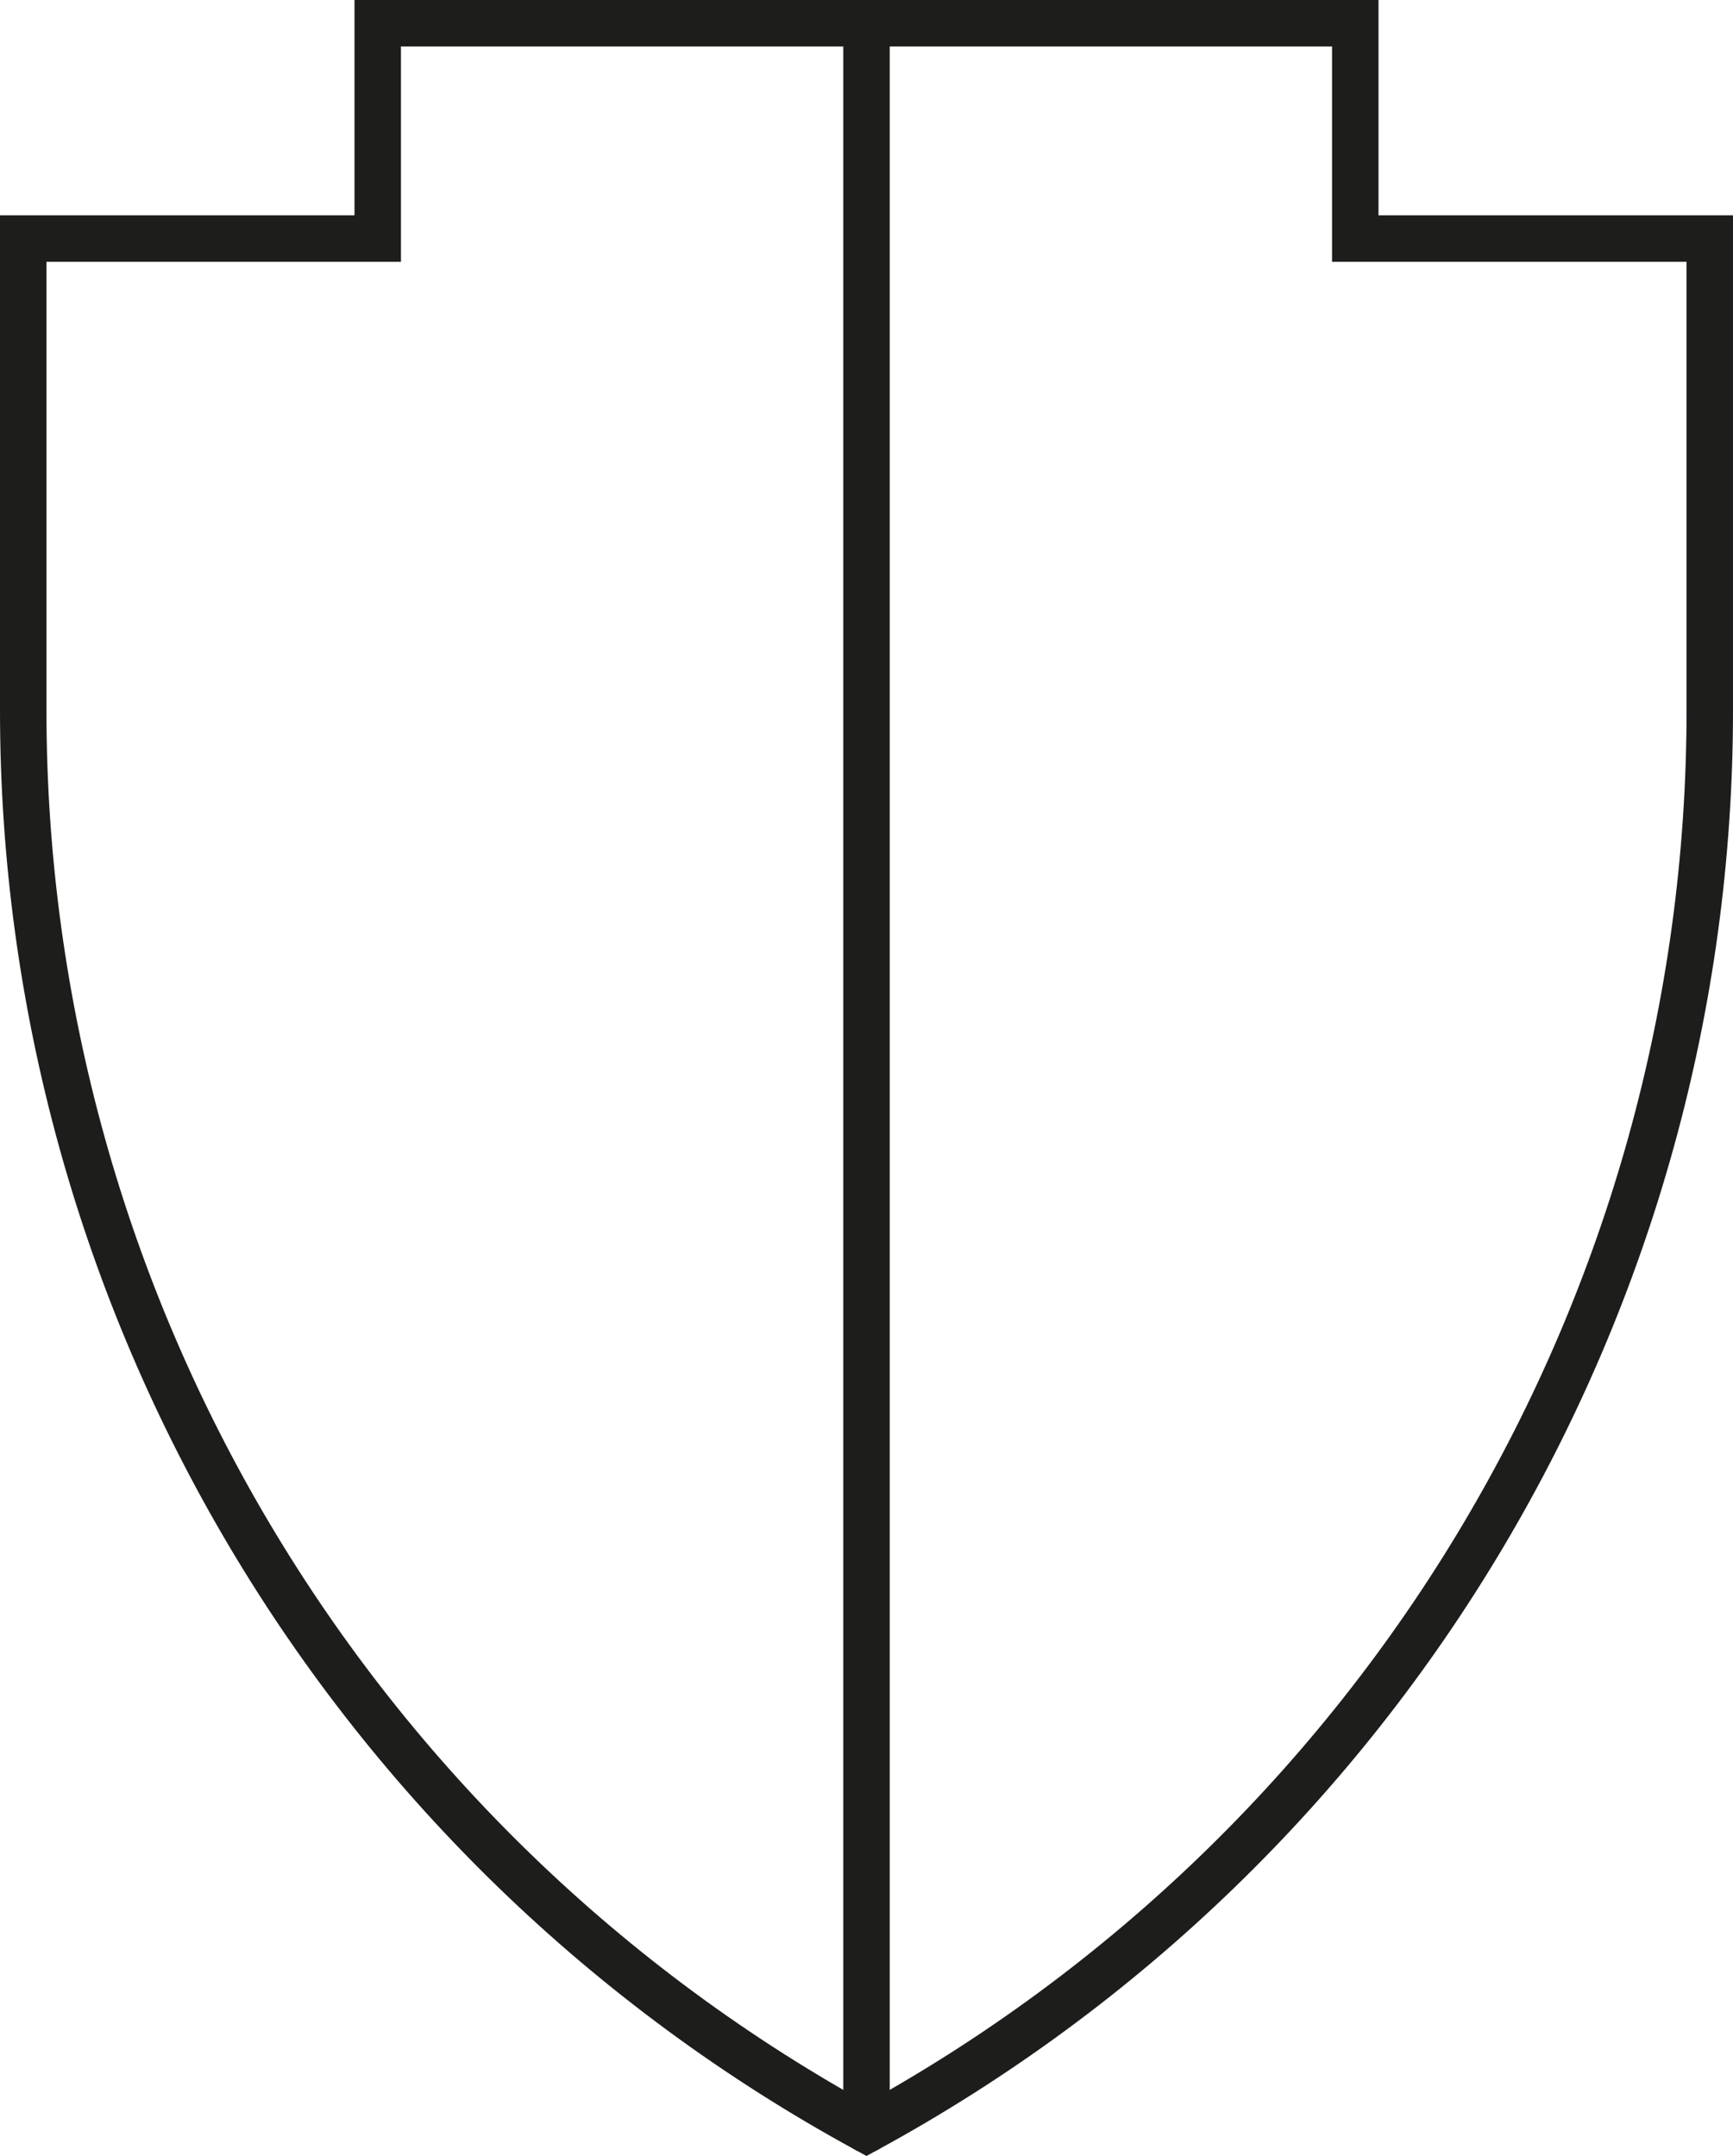 <svg viewBox="0 0 1865.33 2321.18" xmlns="http://www.w3.org/2000/svg" id="Icon">
  <defs>
    <style>
      .cls-1 {
        fill: none;
        stroke: #1d1d1b;
        stroke-linecap: round;
        stroke-miterlimit: 10;
        stroke-width: 50px;
      }
    </style>
  </defs>
  <path d="M1840.33,256.82v508.1c0,637.04-348.2,1223.13-907.67,1527.79h0s0,0,0,0C373.2,1988.06,25,1401.97,25,764.93v-508.11h381.57V25h1052.19v231.82h381.57Z" class="cls-1"></path>
  <line y2="2292.72" x2="932.66" y1="25" x1="932.66" class="cls-1"></line>
</svg>
